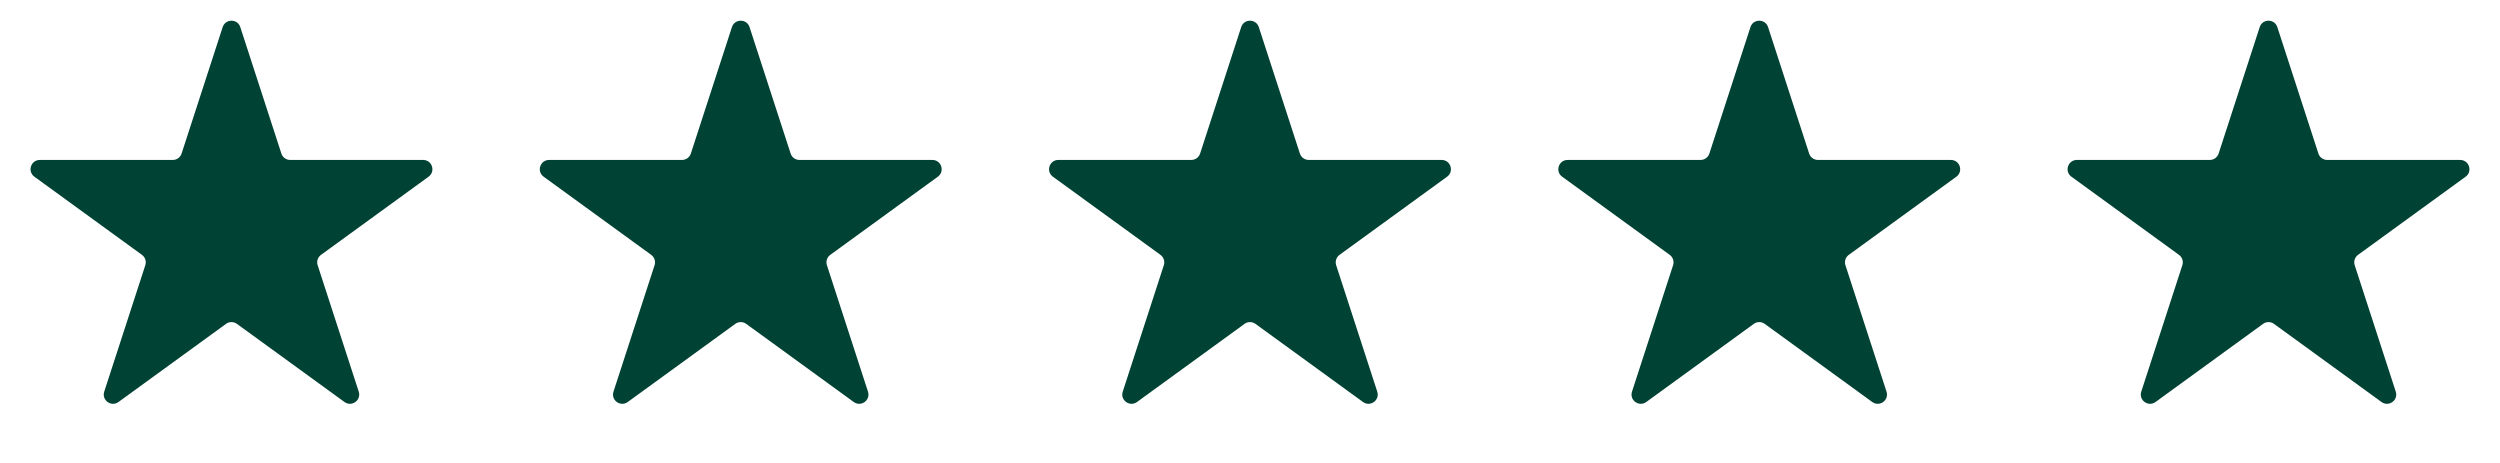 <svg xmlns="http://www.w3.org/2000/svg" width="1080" height="200" viewBox="0 0 1080 200" fill="none"><path d="M96.196 11.708C97.393 8.023 102.607 8.023 103.804 11.708L121.553 66.334C122.089 67.983 123.625 69.098 125.358 69.098H182.795C186.67 69.098 188.281 74.057 185.146 76.334L138.678 110.095C137.276 111.114 136.69 112.919 137.225 114.567L154.974 169.194C156.172 172.879 151.954 175.943 148.819 173.666L102.351 139.905C100.949 138.886 99.051 138.886 97.649 139.905L51.181 173.666C48.046 175.943 43.828 172.879 45.026 169.193L62.775 114.567C63.31 112.919 62.724 111.114 61.322 110.095L14.854 76.334C11.719 74.057 13.33 69.098 17.205 69.098H74.642C76.375 69.098 77.911 67.983 78.447 66.334L96.196 11.708Z" fill="#004233"></path><path d="M316.196 11.708C317.393 8.023 322.607 8.023 323.804 11.708L341.553 66.334C342.089 67.983 343.625 69.098 345.358 69.098H402.795C406.67 69.098 408.281 74.057 405.146 76.334L358.678 110.095C357.276 111.114 356.69 112.919 357.225 114.567L374.974 169.194C376.172 172.879 371.954 175.943 368.819 173.666L322.351 139.905C320.949 138.886 319.051 138.886 317.649 139.905L271.181 173.666C268.046 175.943 263.828 172.879 265.026 169.193L282.775 114.567C283.31 112.919 282.724 111.114 281.322 110.095L234.854 76.334C231.719 74.057 233.33 69.098 237.205 69.098H294.642C296.375 69.098 297.911 67.983 298.447 66.334L316.196 11.708Z" fill="#004233"></path><path d="M536.196 11.708C537.393 8.023 542.607 8.023 543.804 11.708L561.553 66.334C562.089 67.983 563.625 69.098 565.358 69.098H622.795C626.67 69.098 628.281 74.057 625.146 76.334L578.678 110.095C577.276 111.114 576.69 112.919 577.225 114.567L594.974 169.194C596.172 172.879 591.954 175.943 588.819 173.666L542.351 139.905C540.949 138.886 539.051 138.886 537.649 139.905L491.181 173.666C488.046 175.943 483.828 172.879 485.026 169.193L502.775 114.567C503.31 112.919 502.724 111.114 501.322 110.095L454.854 76.334C451.719 74.057 453.33 69.098 457.205 69.098H514.642C516.375 69.098 517.911 67.983 518.447 66.334L536.196 11.708Z" fill="#004233"></path><path d="M756.196 11.708C757.393 8.023 762.607 8.023 763.804 11.708L781.553 66.334C782.089 67.983 783.625 69.098 785.358 69.098H842.795C846.67 69.098 848.281 74.057 845.146 76.334L798.678 110.095C797.276 111.114 796.69 112.919 797.225 114.567L814.974 169.194C816.172 172.879 811.954 175.943 808.819 173.666L762.351 139.905C760.949 138.886 759.051 138.886 757.649 139.905L711.181 173.666C708.046 175.943 703.828 172.879 705.026 169.193L722.775 114.567C723.31 112.919 722.724 111.114 721.322 110.095L674.854 76.334C671.719 74.057 673.33 69.098 677.205 69.098H734.642C736.375 69.098 737.911 67.983 738.447 66.334L756.196 11.708Z" fill="#004233"></path><path d="M976.196 11.708C977.393 8.023 982.607 8.023 983.804 11.708L1001.55 66.334C1002.09 67.983 1003.62 69.098 1005.36 69.098H1062.79C1066.67 69.098 1068.28 74.057 1065.15 76.334L1018.68 110.095C1017.28 111.114 1016.69 112.919 1017.23 114.567L1034.97 169.194C1036.17 172.879 1031.95 175.943 1028.82 173.666L982.351 139.905C980.949 138.886 979.051 138.886 977.649 139.905L931.181 173.666C928.046 175.943 923.828 172.879 925.026 169.193L942.775 114.567C943.31 112.919 942.724 111.114 941.322 110.095L894.854 76.334C891.719 74.057 893.33 69.098 897.205 69.098H954.642C956.375 69.098 957.911 67.983 958.447 66.334L976.196 11.708Z" fill="#004233"></path></svg>